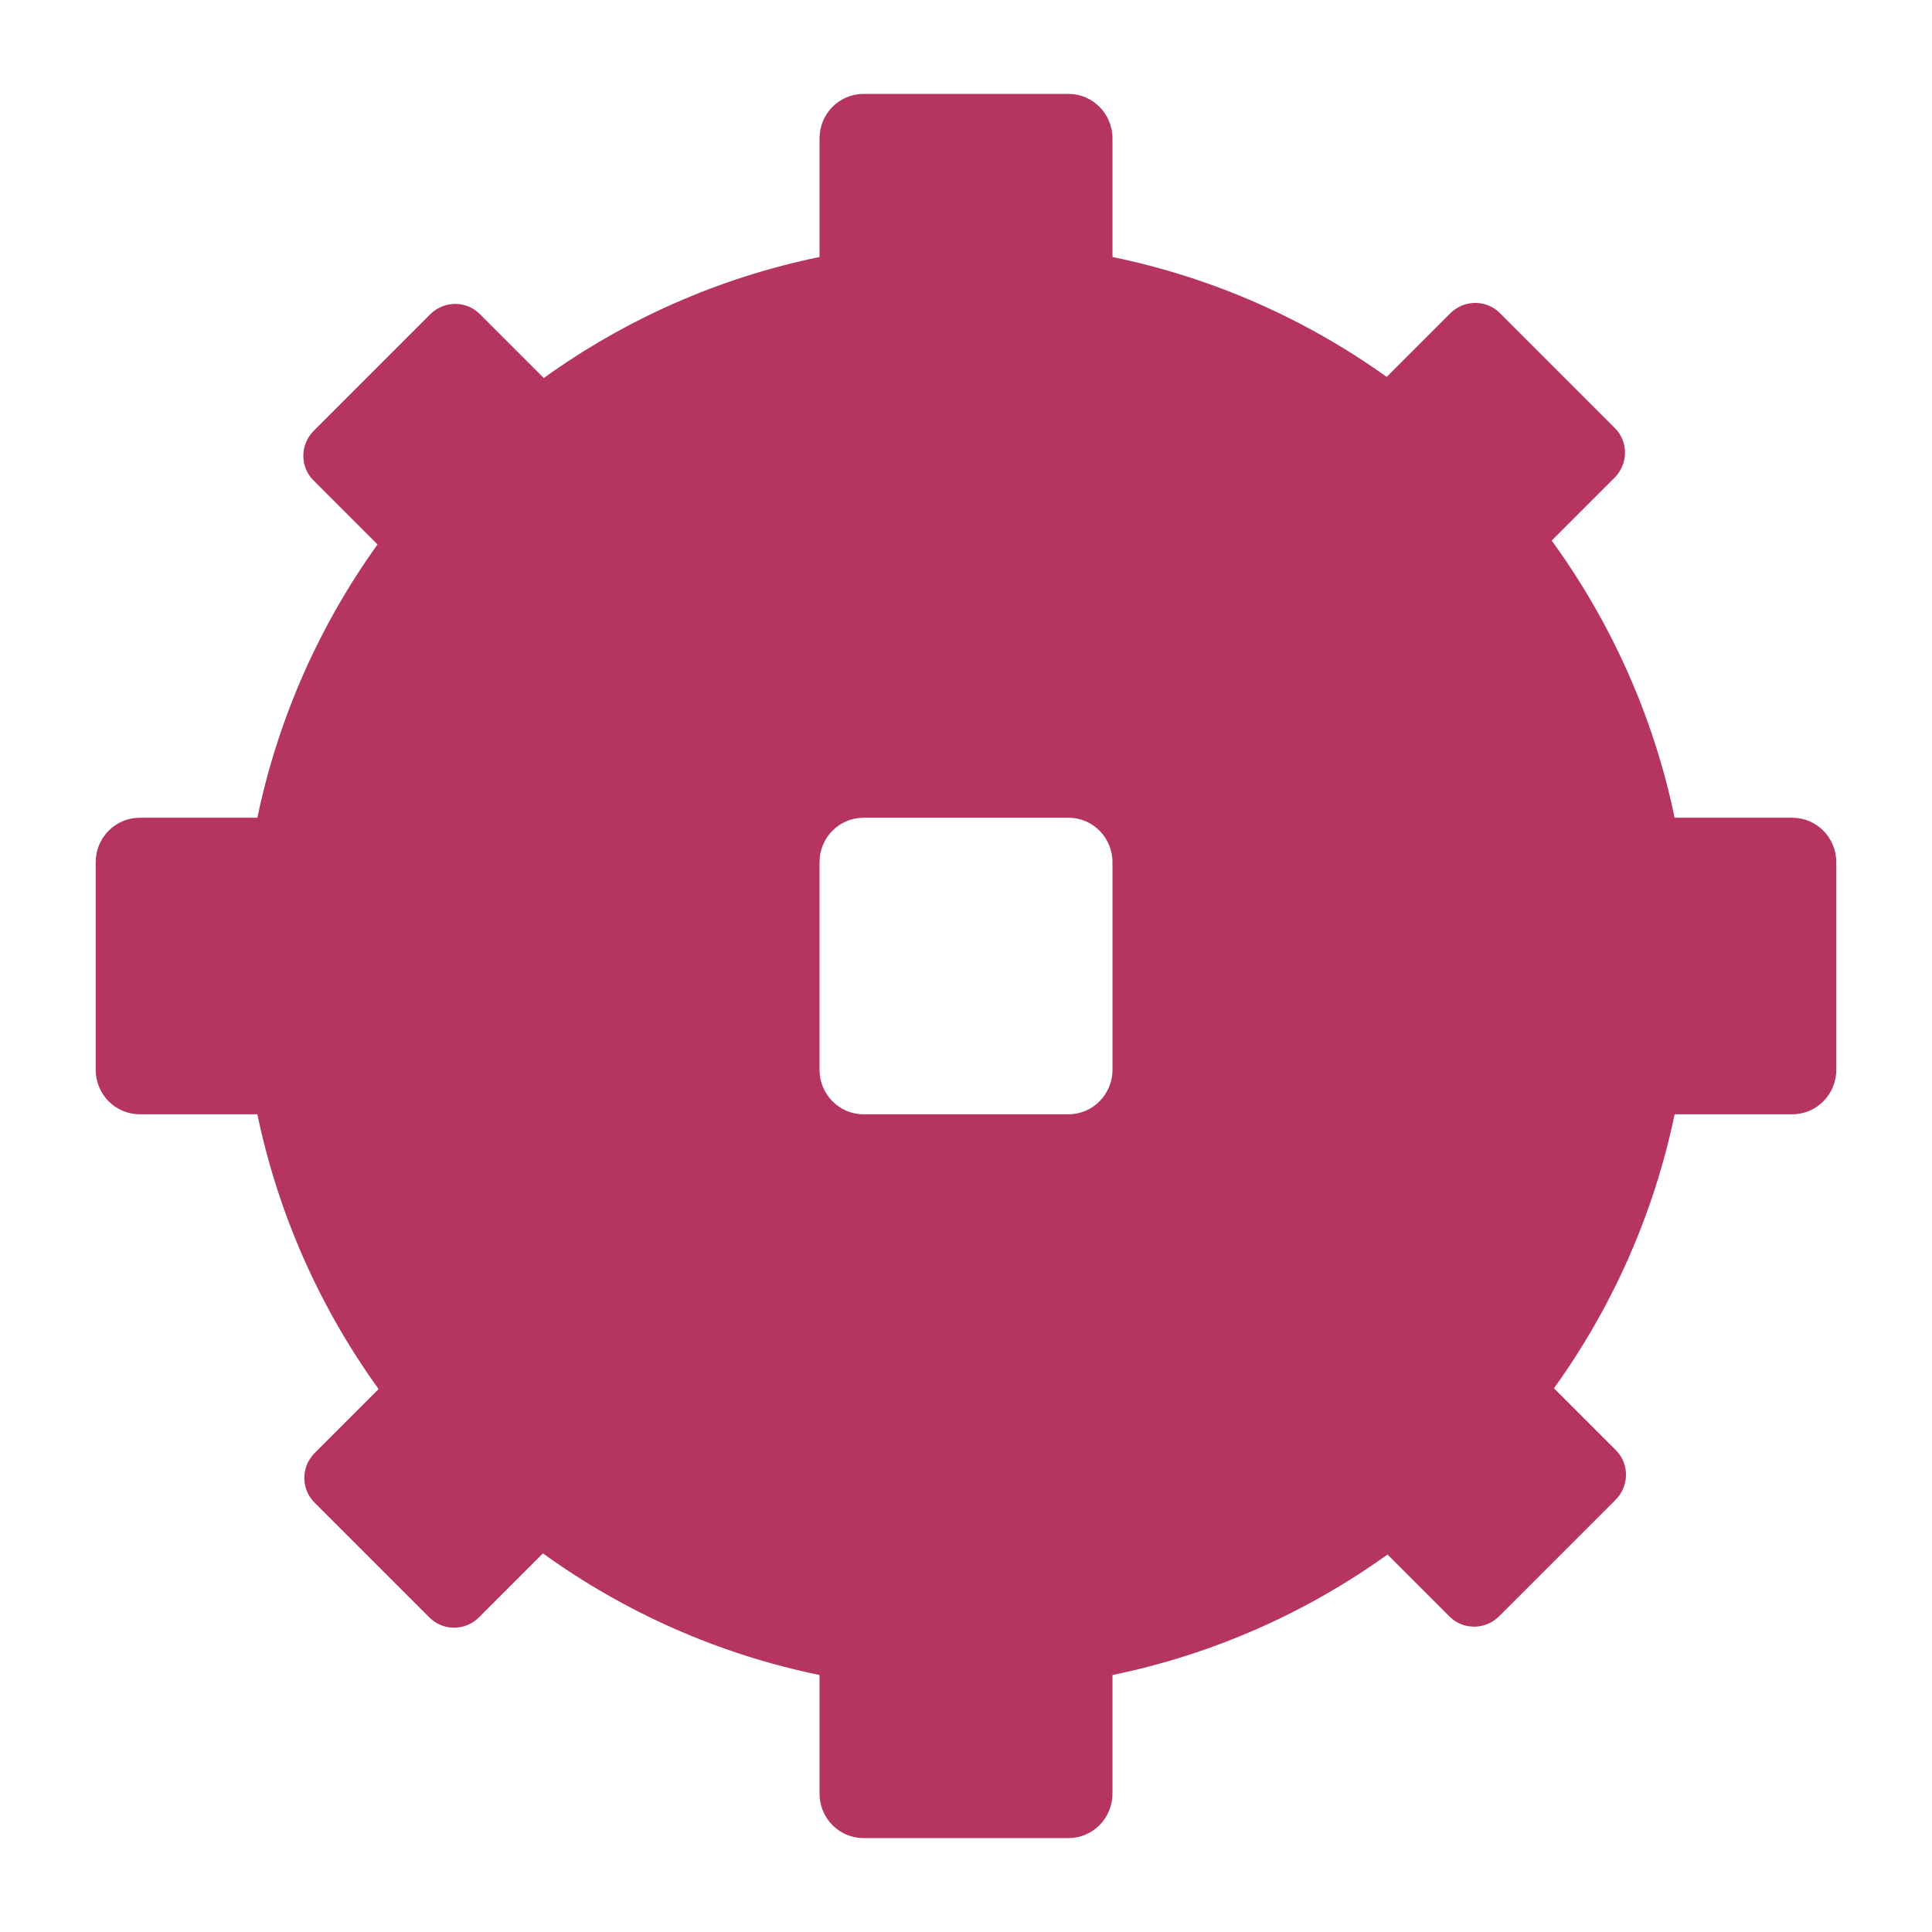 <?xml version="1.0" encoding="utf-8"?>

<svg width="100%" height="100%" stroke="currentColor" fill="#b53462" stroke-width="0" viewBox="0 0 200 200" version="1.1" xmlns="http://www.w3.org/2000/svg">
	<path d="M39.081,56.361L32.448,49.728c-1.409-1.409-1.395-3.708.031-5.135L44.533,32.539c1.427-1.427,3.725-1.44,5.135-.031l6.623,6.623c8.385-6.031,18.066-10.373,28.546-12.527v-12.278c0-2.543,2.037-4.604,4.549-4.604h21.228c2.512,0,4.549,2.061,4.549,4.604v12.278c10.413,2.14,20.038,6.44,28.385,12.412l6.58-6.58c1.427-1.427,3.725-1.44,5.135-.031l11.909,11.909c1.409,1.409,1.395,3.708-.031,5.135l-6.512,6.512c6.12,8.411,10.533,18.145,12.728,28.692h12.187c2.512,0,4.549,2.061,4.549,4.604v21.487c0,2.543-2.037,4.604-4.549,4.604h-12.187c-2.167,10.411-6.495,20.03-12.493,28.366l6.411,6.411c1.409,1.409,1.395,3.708-.031,5.135l-12.054,12.054c-1.427,1.427-3.725,1.44-5.135.031l-6.422-6.422c-8.367,6.004-18.022,10.326-28.471,12.473v12.278c0,2.543-2.037,4.604-4.549,4.604h-21.228c-2.512,0-4.549-2.061-4.549-4.604v-12.278c-10.516-2.161-20.227-6.525-28.631-12.589l-6.61,6.61c-1.427,1.427-3.725,1.44-5.135.031L32.552,155.54c-1.409-1.409-1.395-3.708.031-5.135l6.61-6.61c-6.028-8.355-10.377-18.002-12.551-28.447h-12.187c-2.512,0-4.549-2.061-4.549-4.604v-21.487c0-2.543,2.037-4.604,4.549-4.604h12.187C28.803,74.272,33.111,64.68,39.081,56.361l0-0Zm71.533,58.987c2.512,0,4.549-2.061,4.549-4.604v-21.487c0-2.543-2.037-4.604-4.549-4.604h-21.228c-2.512,0-4.549,2.061-4.549,4.604v21.487c0,2.543,2.037,4.604,4.549,4.604h21.228Z" />
</svg>
